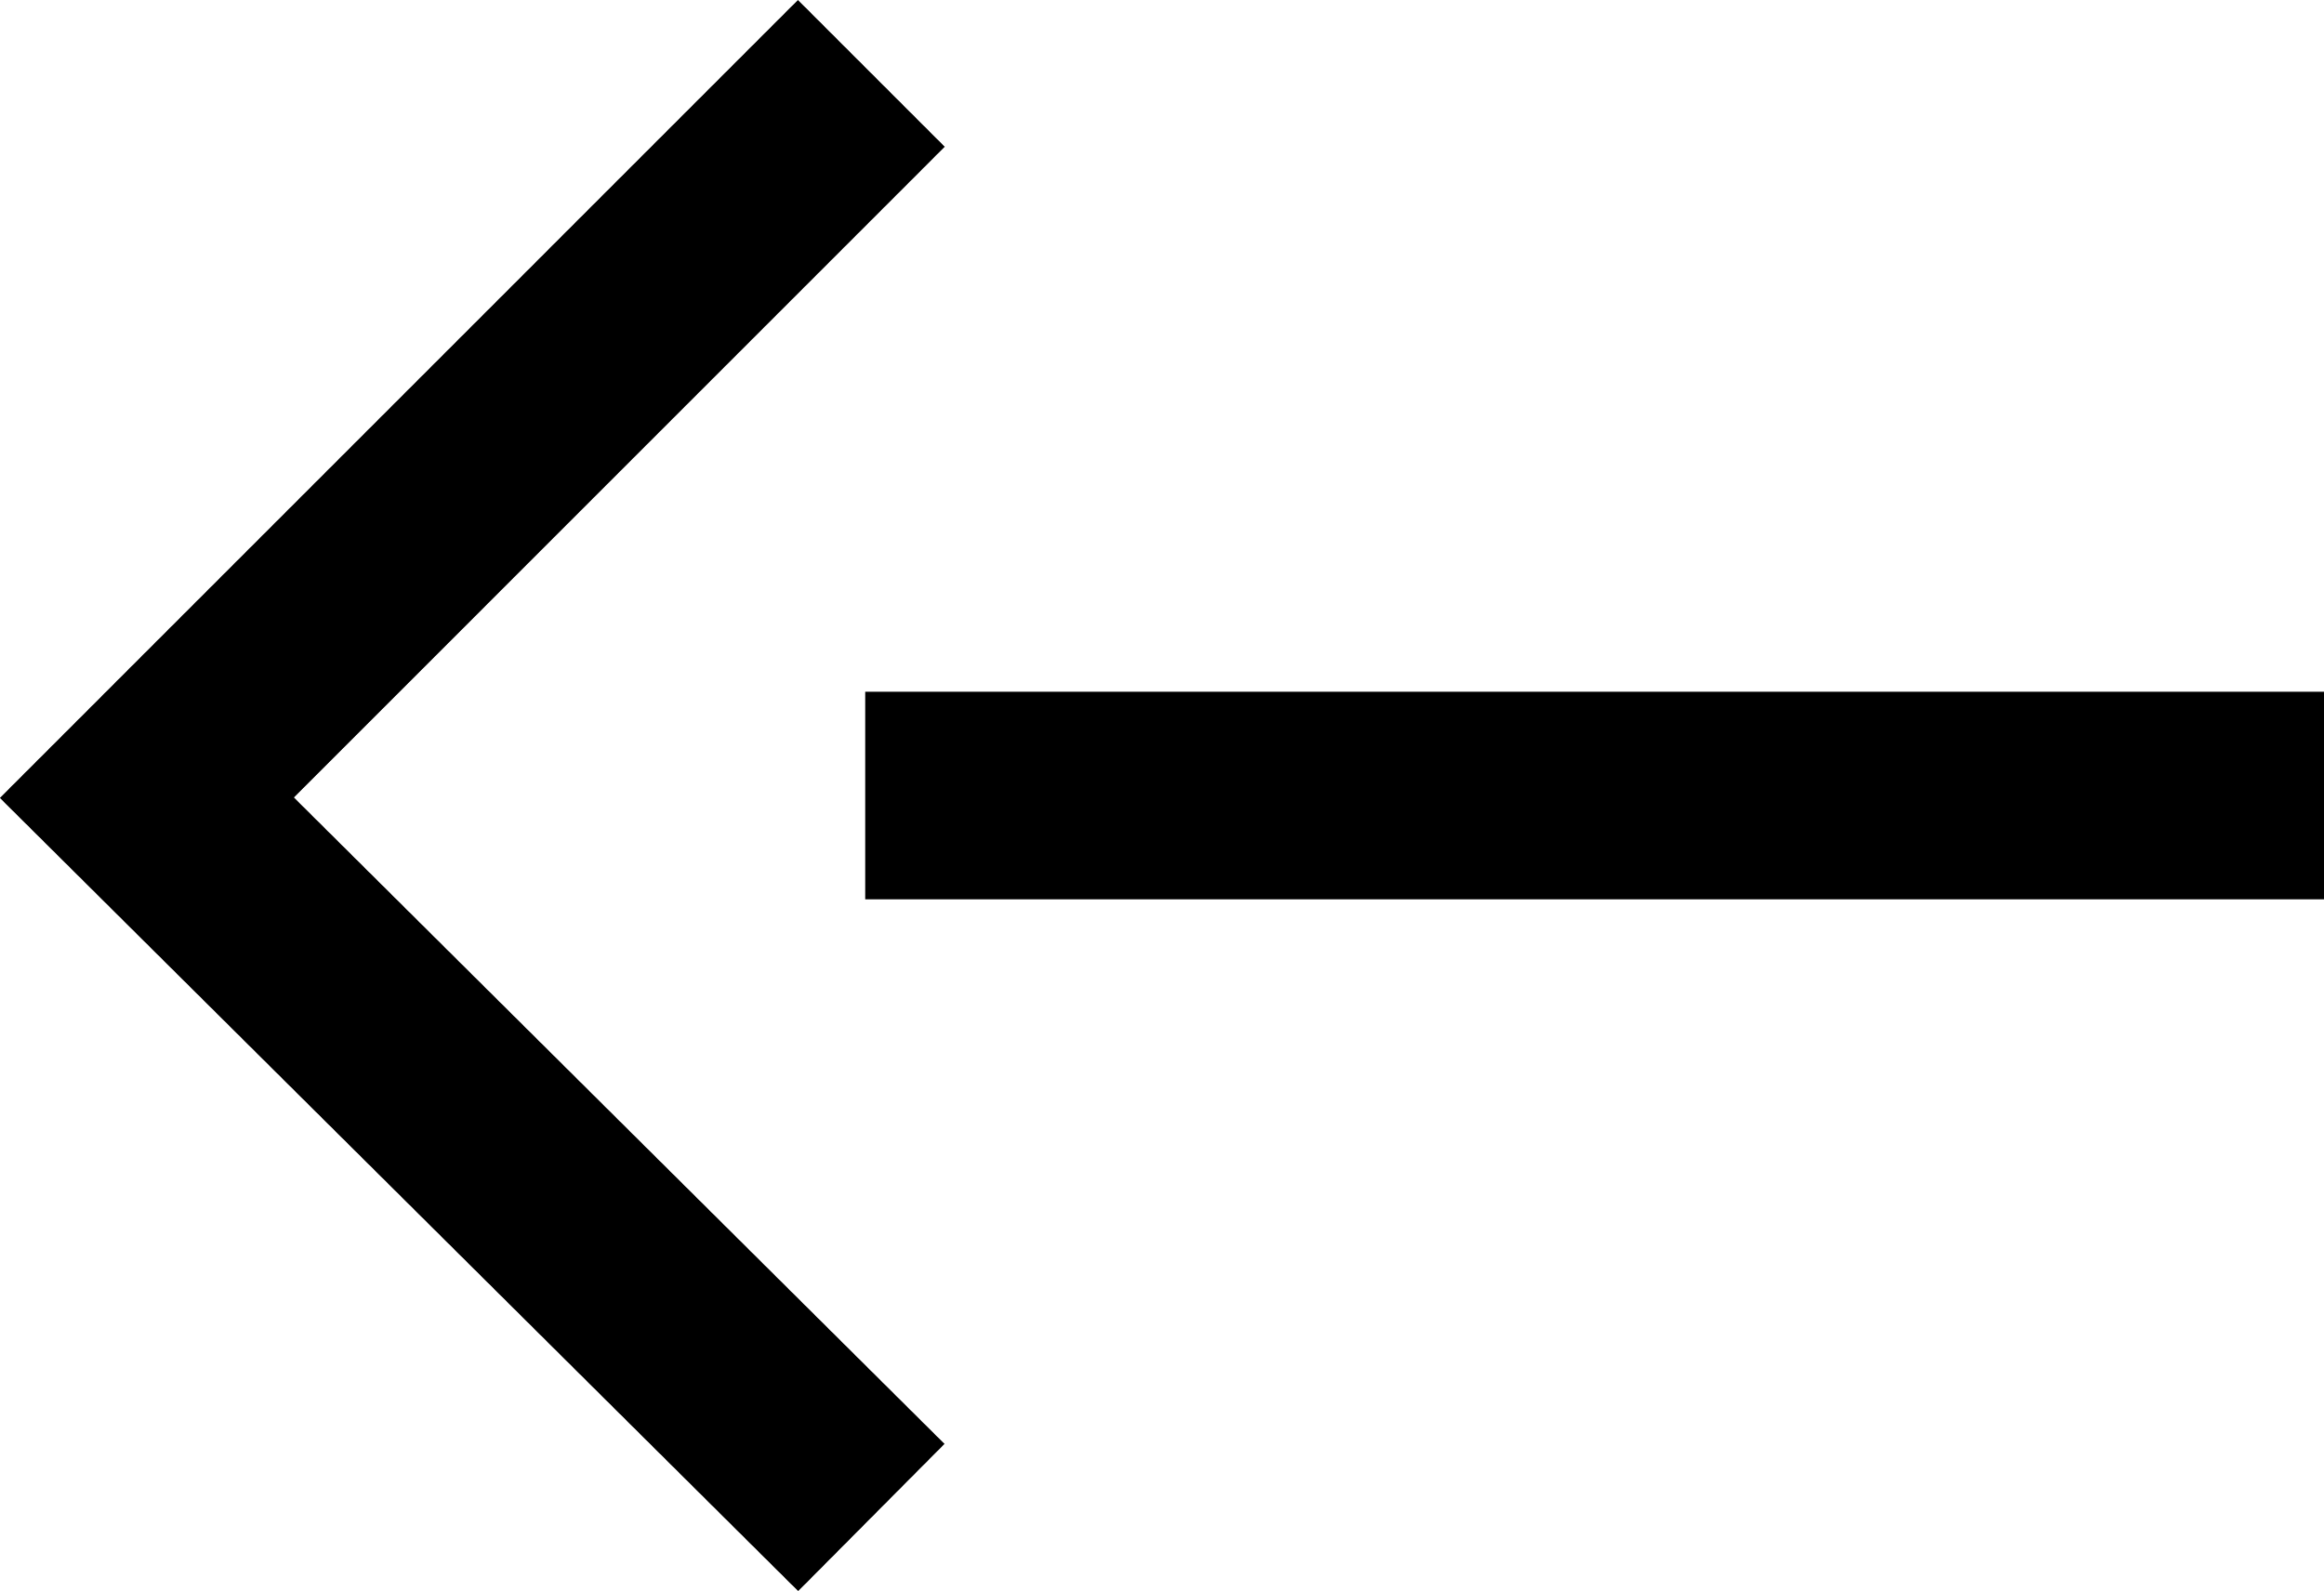 <svg xmlns="http://www.w3.org/2000/svg" width="22.388" height="15.333" viewBox="0 0 22.388 15.333">
  <g id="Group_89" data-name="Group 89" transform="translate(-20.612 -25.293)">
    <g id="Group_32" data-name="Group 32" transform="translate(22.028 26)">
      <line id="Line_46" data-name="Line 46" x1="14.053" transform="translate(6.919 6.959)" fill="none" stroke="#000" stroke-width="2"/>
      <path id="Path_26" data-name="Path 26" d="M12431.314,4891.069l-6.979,6.98,6.979,6.936" transform="translate(-12424.336 -4891.069)" fill="none" stroke="#000" stroke-width="2"/>
    </g>
  </g>
</svg>
